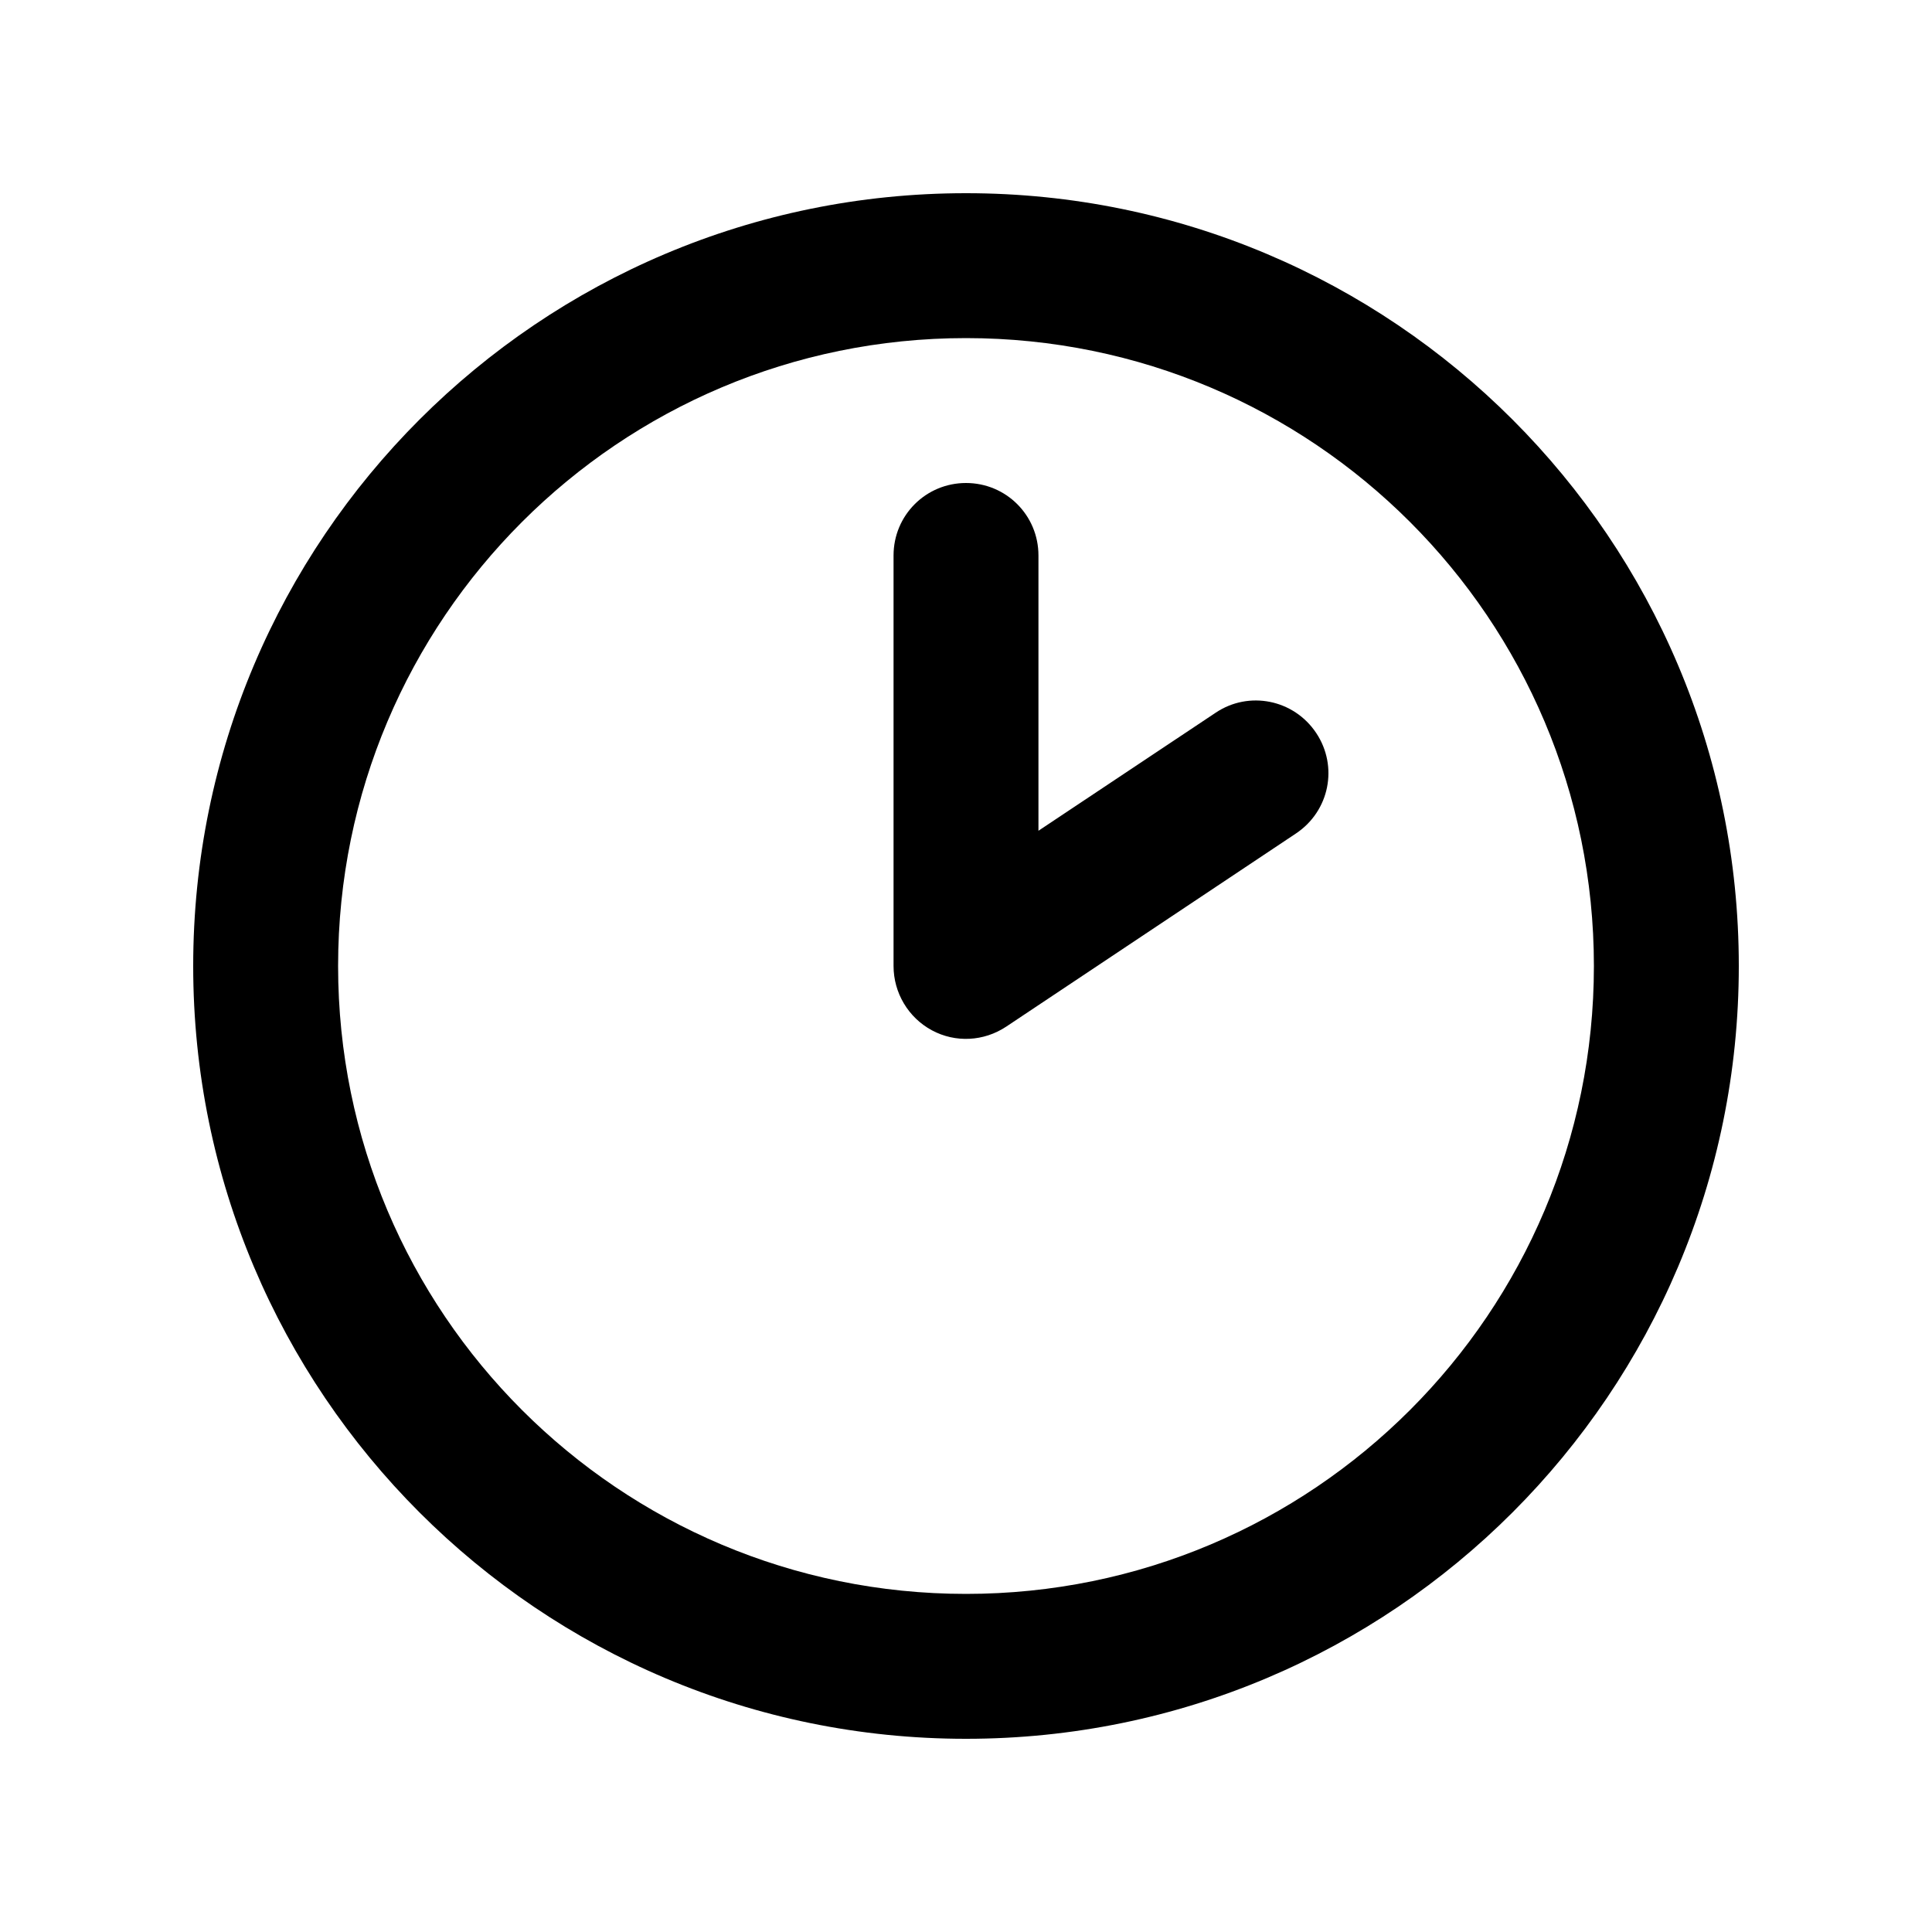 <svg xmlns="http://www.w3.org/2000/svg" viewBox="0 0 640 640"><!--! Font Awesome Pro 7.1.0 by @fontawesome - https://fontawesome.com License - https://fontawesome.com/license (Commercial License) Copyright 2025 Fonticons, Inc. --><path fill="currentColor" d="M528 320C528 205.1 434.9 112 320 112C205.1 112 112 205.1 112 320C112 434.9 205.1 528 320 528C434.9 528 528 434.9 528 320zM64 320C64 178.6 178.6 64 320 64C461.4 64 576 178.6 576 320C576 461.4 461.4 576 320 576C178.6 576 64 461.4 64 320zM344 184L344 275.2L402.7 236.1C413.7 228.7 428.6 231.7 436 242.8C443.4 253.9 440.4 268.7 429.3 276.1L333.3 340.1C325.9 345 316.5 345.5 308.7 341.3C300.9 337.1 296 328.9 296 320L296 184C296 170.7 306.7 160 320 160C333.3 160 344 170.7 344 184z"/></svg>